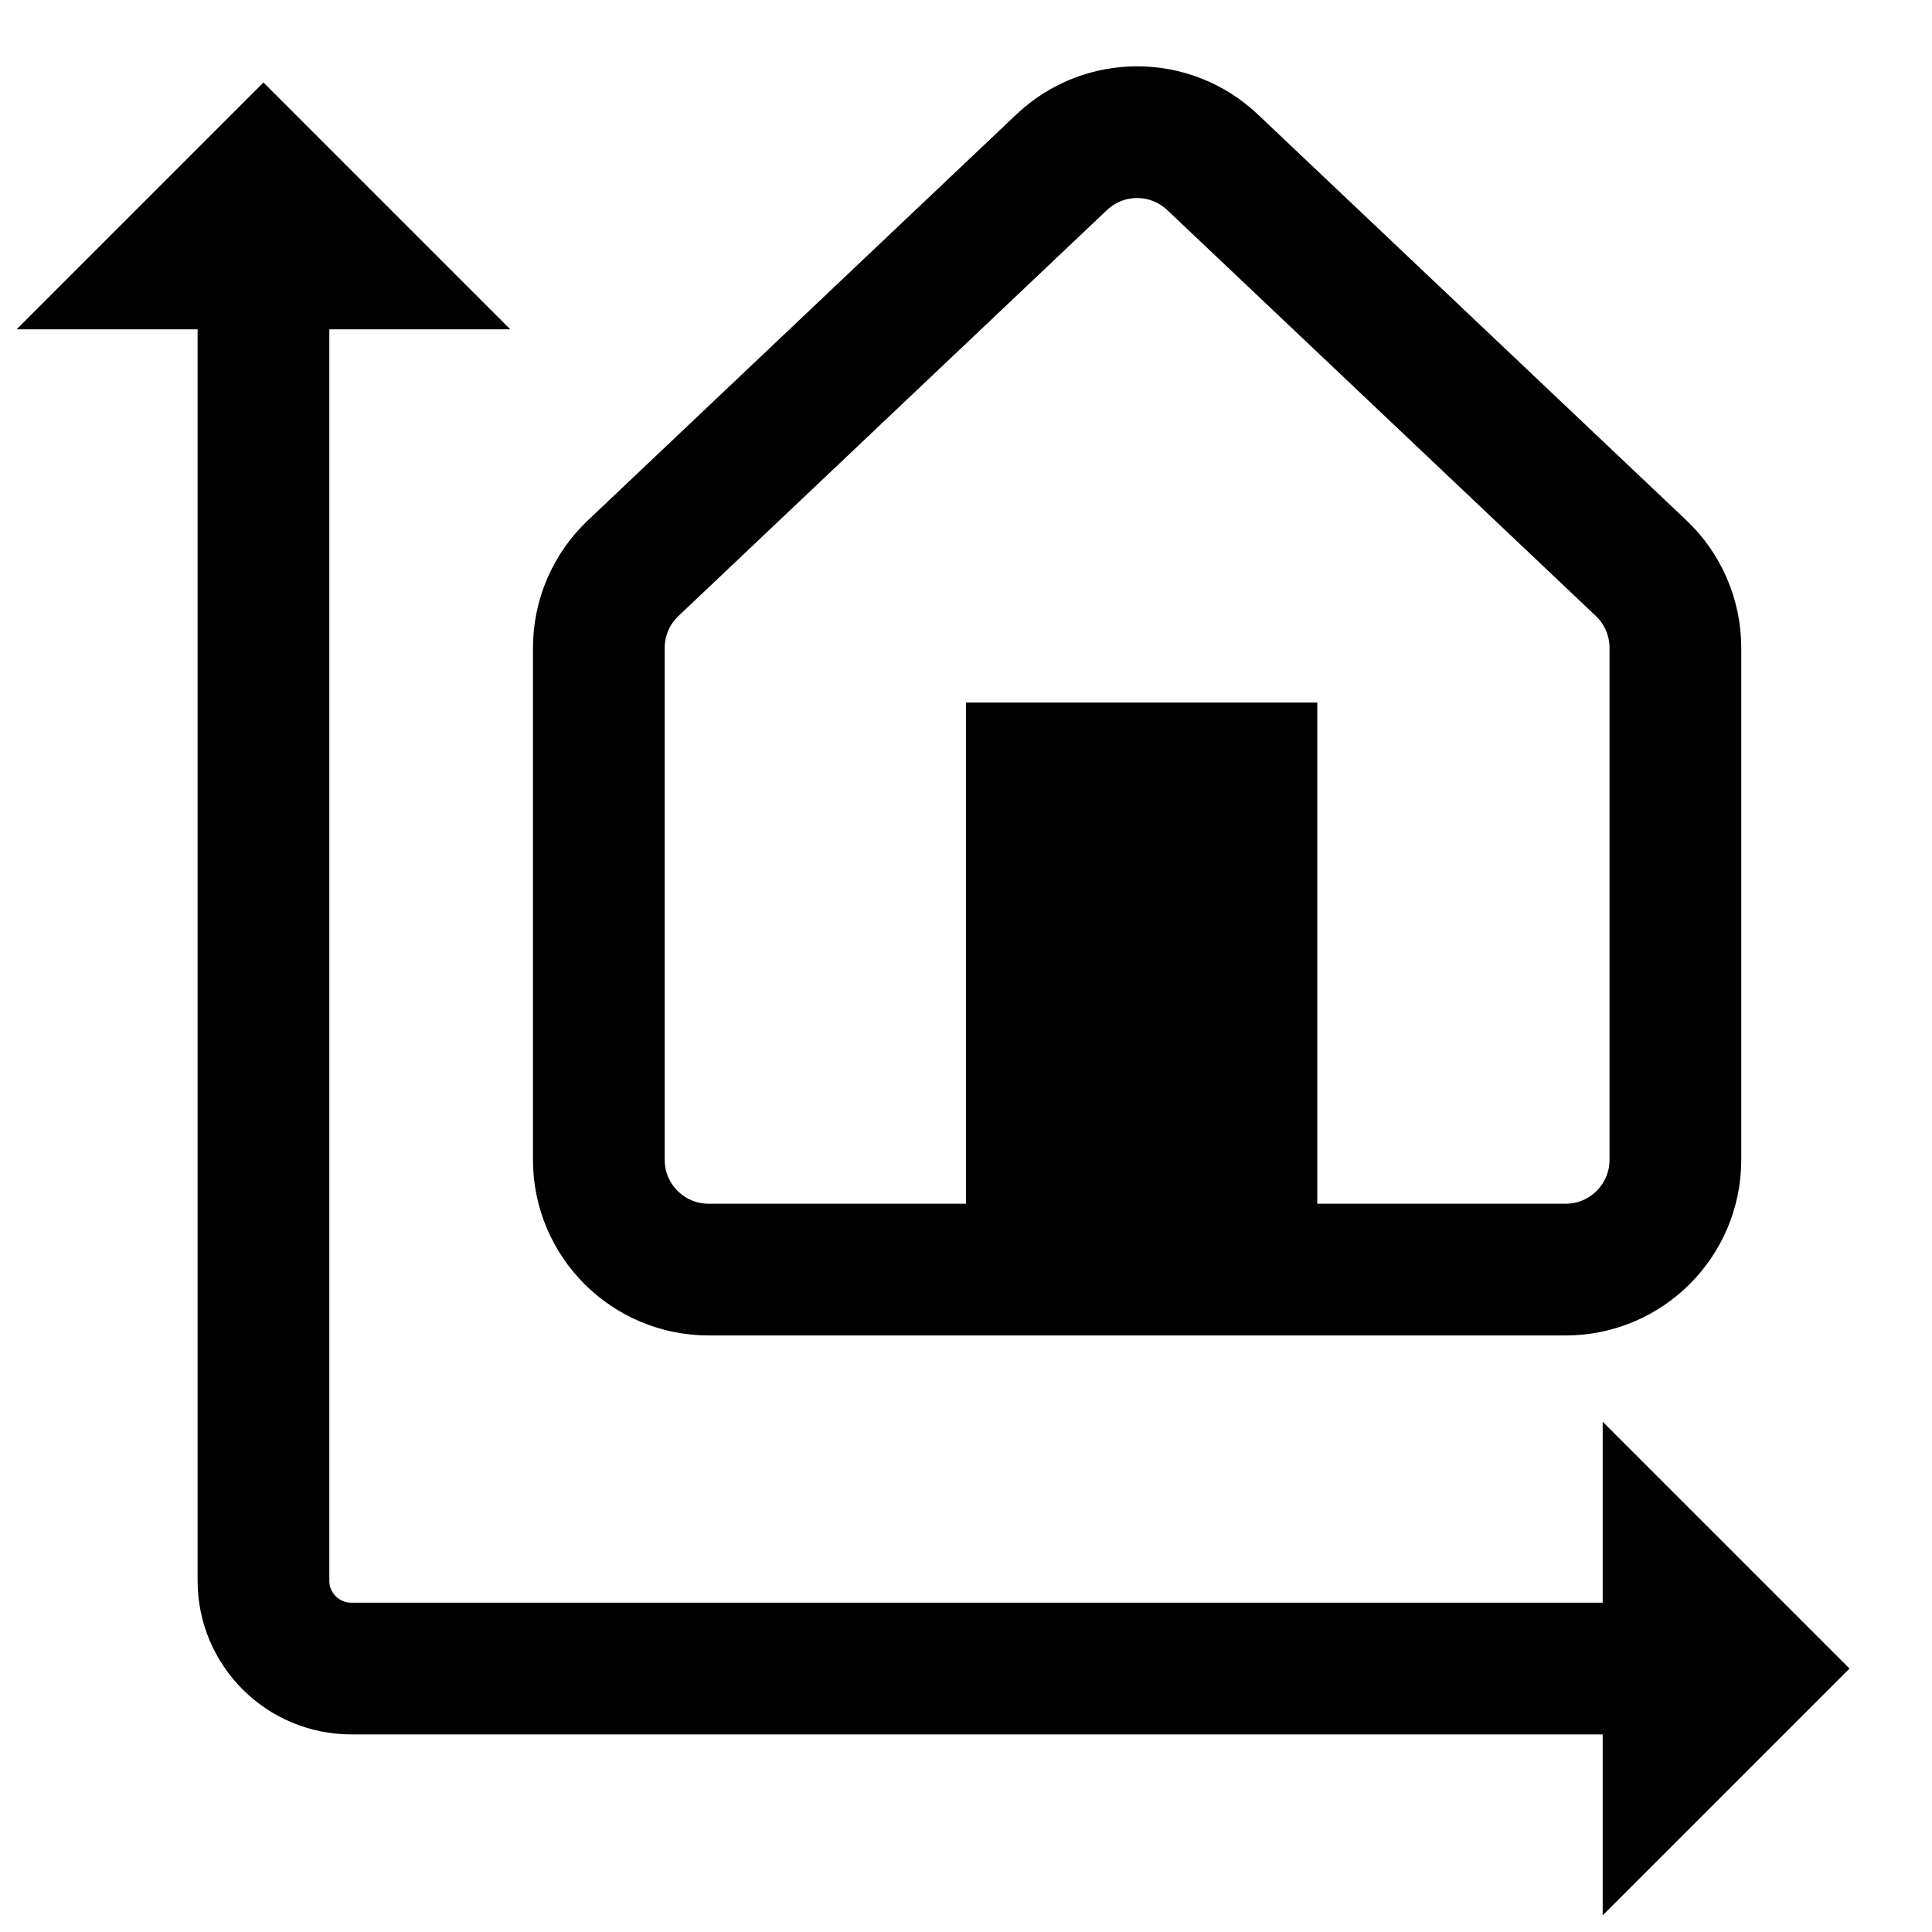 <svg width="22" height="22" viewBox="0 0 22 22" fill="none" xmlns="http://www.w3.org/2000/svg">
<path d="M3 2V18C3 18.552 3.448 19 4 19H20" stroke="black" stroke-width="1.5"/>
<path d="M3 2L2 3H4L3 2Z" stroke="black" stroke-width="1.5"/>
<path d="M20 19L19 18L19 20L20 19Z" stroke="black" stroke-width="1.5"/>
<path d="M6.819 7.378C6.819 7.034 6.96 6.706 7.21 6.47L12.089 1.848C12.571 1.391 13.326 1.391 13.808 1.848L18.688 6.47C18.937 6.706 19.078 7.034 19.078 7.378V13.207C19.078 13.897 18.518 14.457 17.828 14.457H8.069C7.379 14.457 6.819 13.897 6.819 13.207V7.378Z" stroke="black" stroke-width="1.5" stroke-linejoin="round"/>
<path d="M11 8H15V14H11V8Z" fill="black"/>
</svg>
